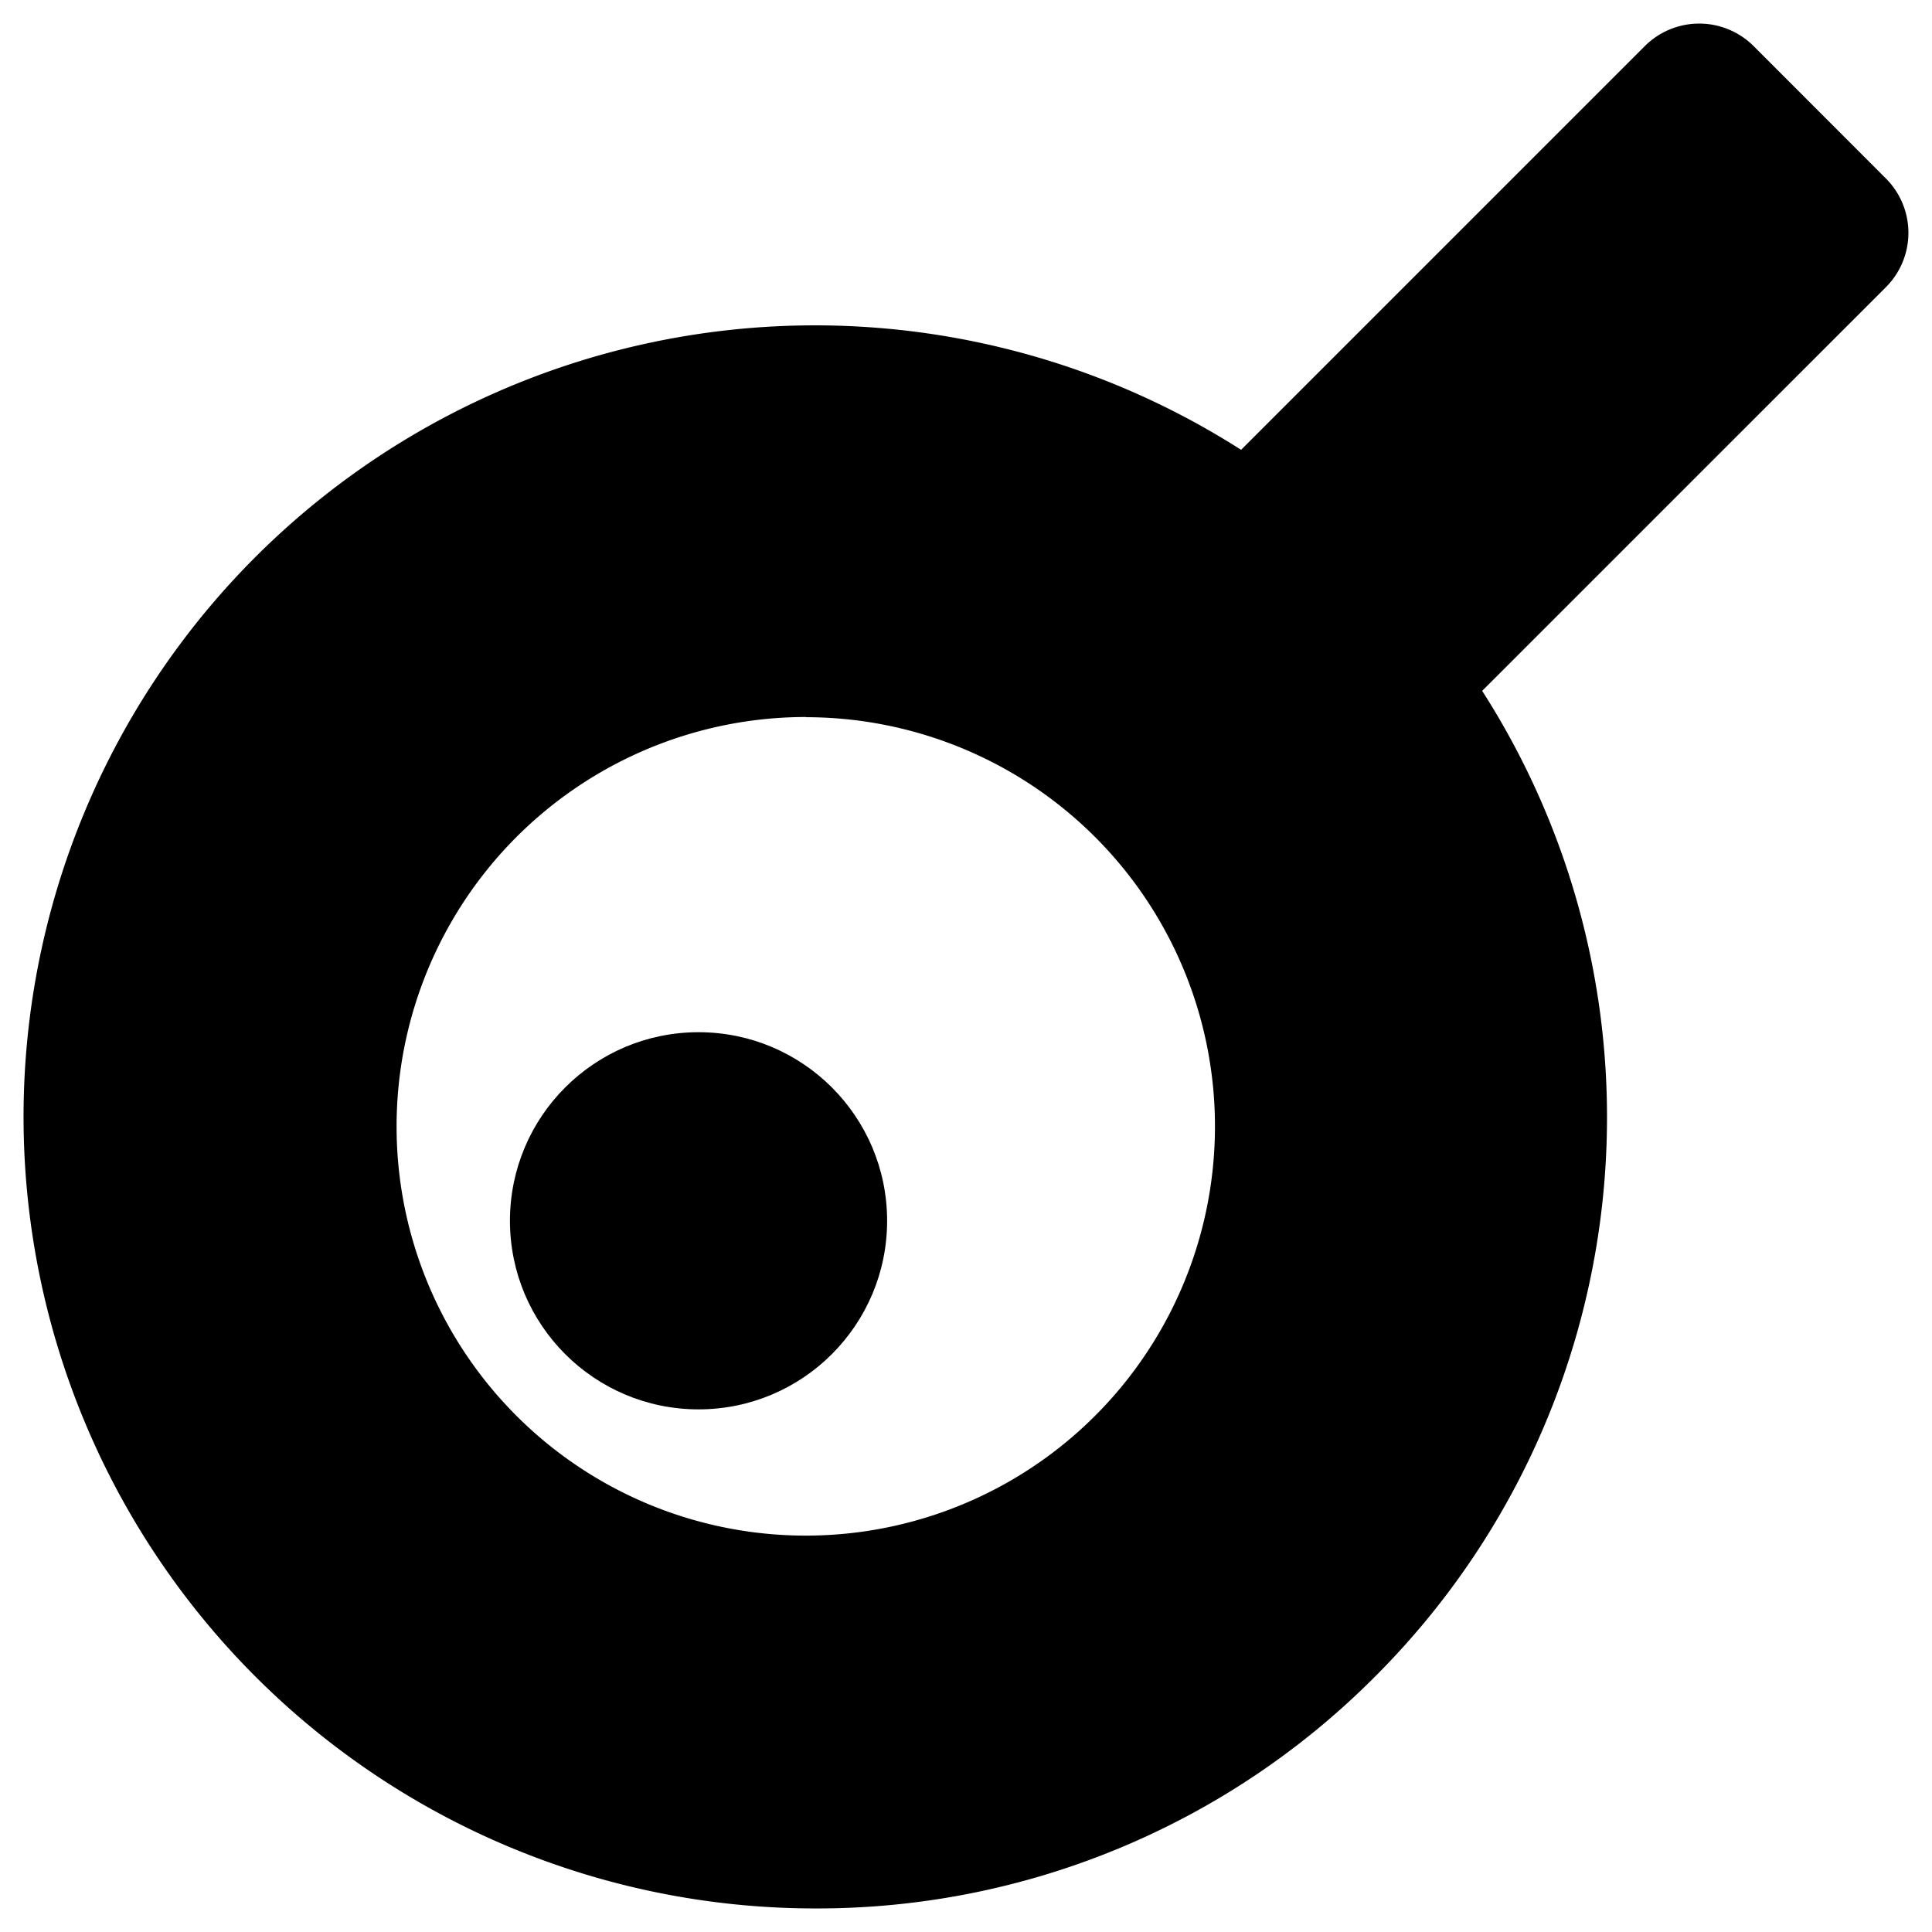 <svg xmlns="http://www.w3.org/2000/svg" width="41" height="41" viewBox="0 0 41 41"><defs><style>.a{stroke:rgba(0,0,0,0);stroke-miterlimit:10;}</style></defs><g transform="translate(0.5 0.5)"><path class="a" d="M16.8,40A16.8,16.8,0,0,1,4.921,11.32,16.8,16.8,0,0,1,25.838,9.046L34.406.478a1.633,1.633,0,0,1,2.308,0l2.807,2.809a1.631,1.631,0,0,1,0,2.308l-8.567,8.566A16.774,16.774,0,0,1,28.68,35.08,16.691,16.691,0,0,1,16.8,40Zm-.194-25.284A8.69,8.69,0,0,0,8.148,25.4a8.684,8.684,0,1,0,8.458-10.68Z" transform="translate(0)"/><circle cx="4.002" cy="4.002" r="4.002" transform="translate(10.322 21.405)"/></g></svg>